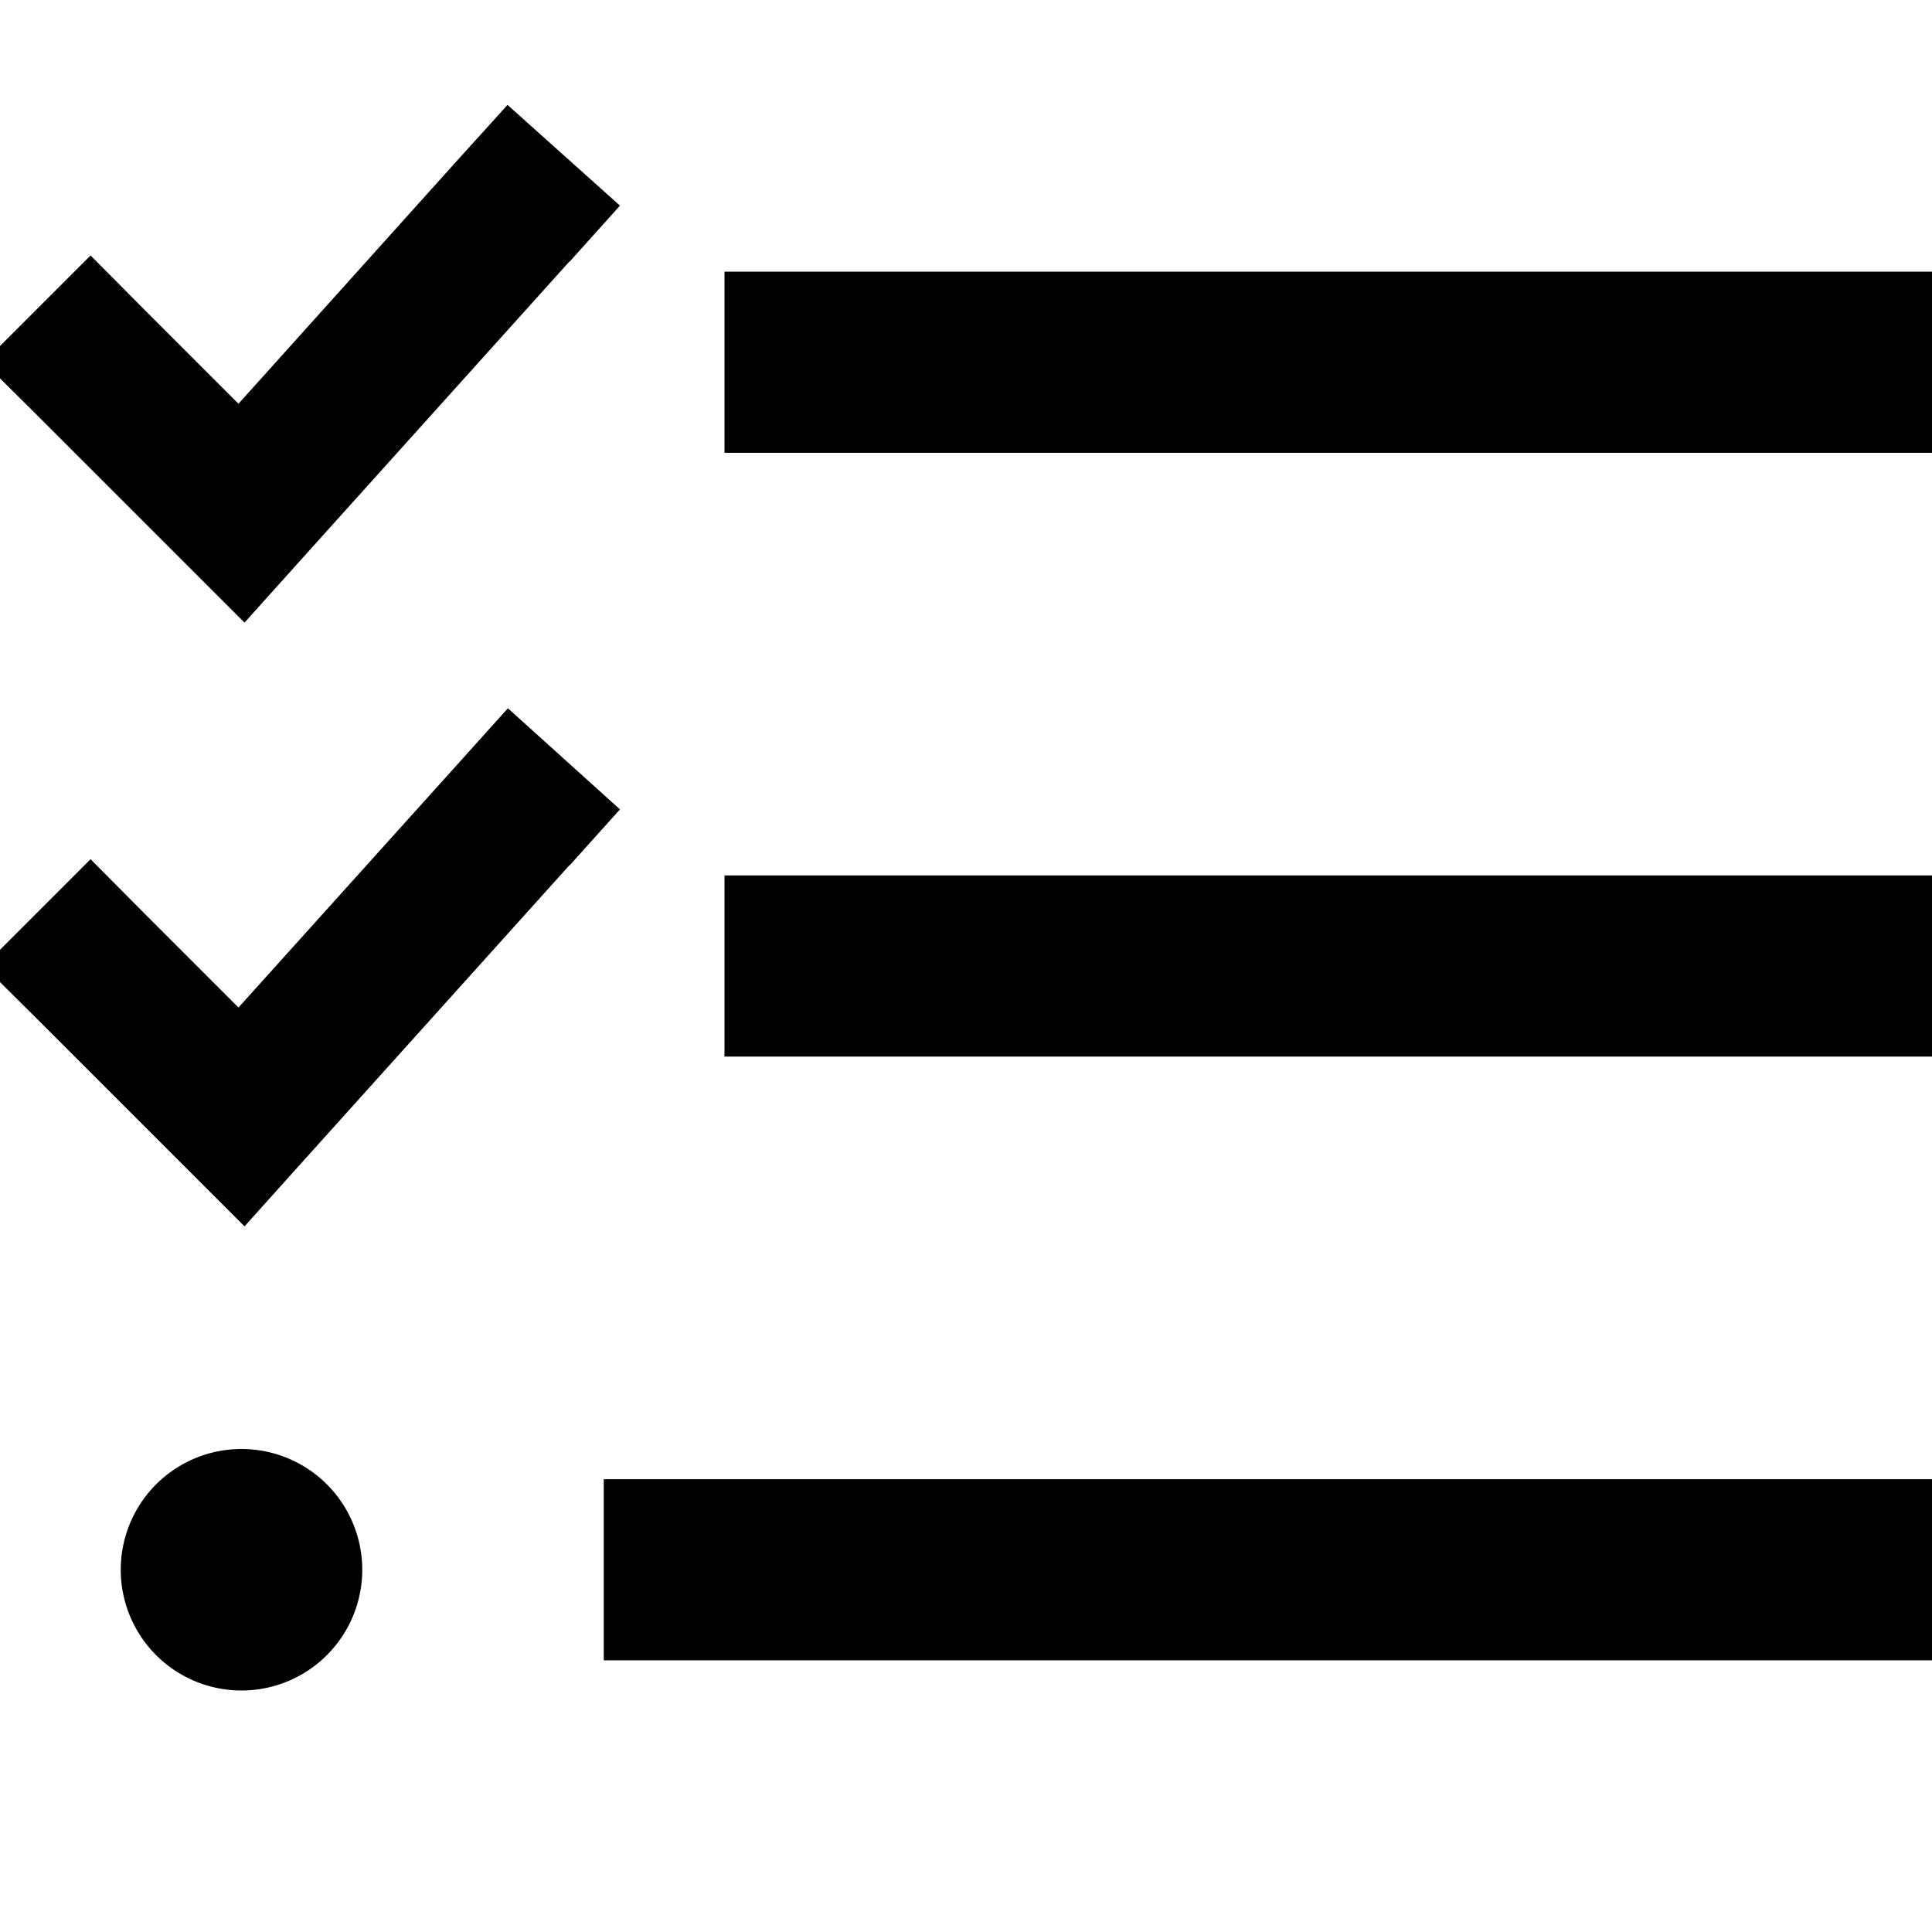 <svg xmlns="http://www.w3.org/2000/svg" viewBox="0 0 512 512"><!--! Font Awesome Pro 6.5.2 by @fontawesome - https://fontawesome.com License - https://fontawesome.com/license (Commercial License) Copyright 2024 Fonticons, Inc. --><path d="M150.9 69.4l13.4-14.9L134.5 27.8 121.1 42.6 63.2 107 38.1 81.9 24 67.7-4.3 96 9.9 110.1l40 40L64.8 165l14.1-15.7 72-80zm0 160l13.4-14.9-29.7-26.8-13.4 14.9L63.2 267 38.1 241.9 24 227.7-4.3 256 9.9 270.1l40 40L64.8 325l14.1-15.7 72-80zM192 72v48h24H488h24V72H488 216 192zm0 160v48h24H488h24V232H488 216 192zM160 392v48h24H488h24V392H488 184 160zM96 416a32 32 0 1 0 -64 0 32 32 0 1 0 64 0z"/></svg>